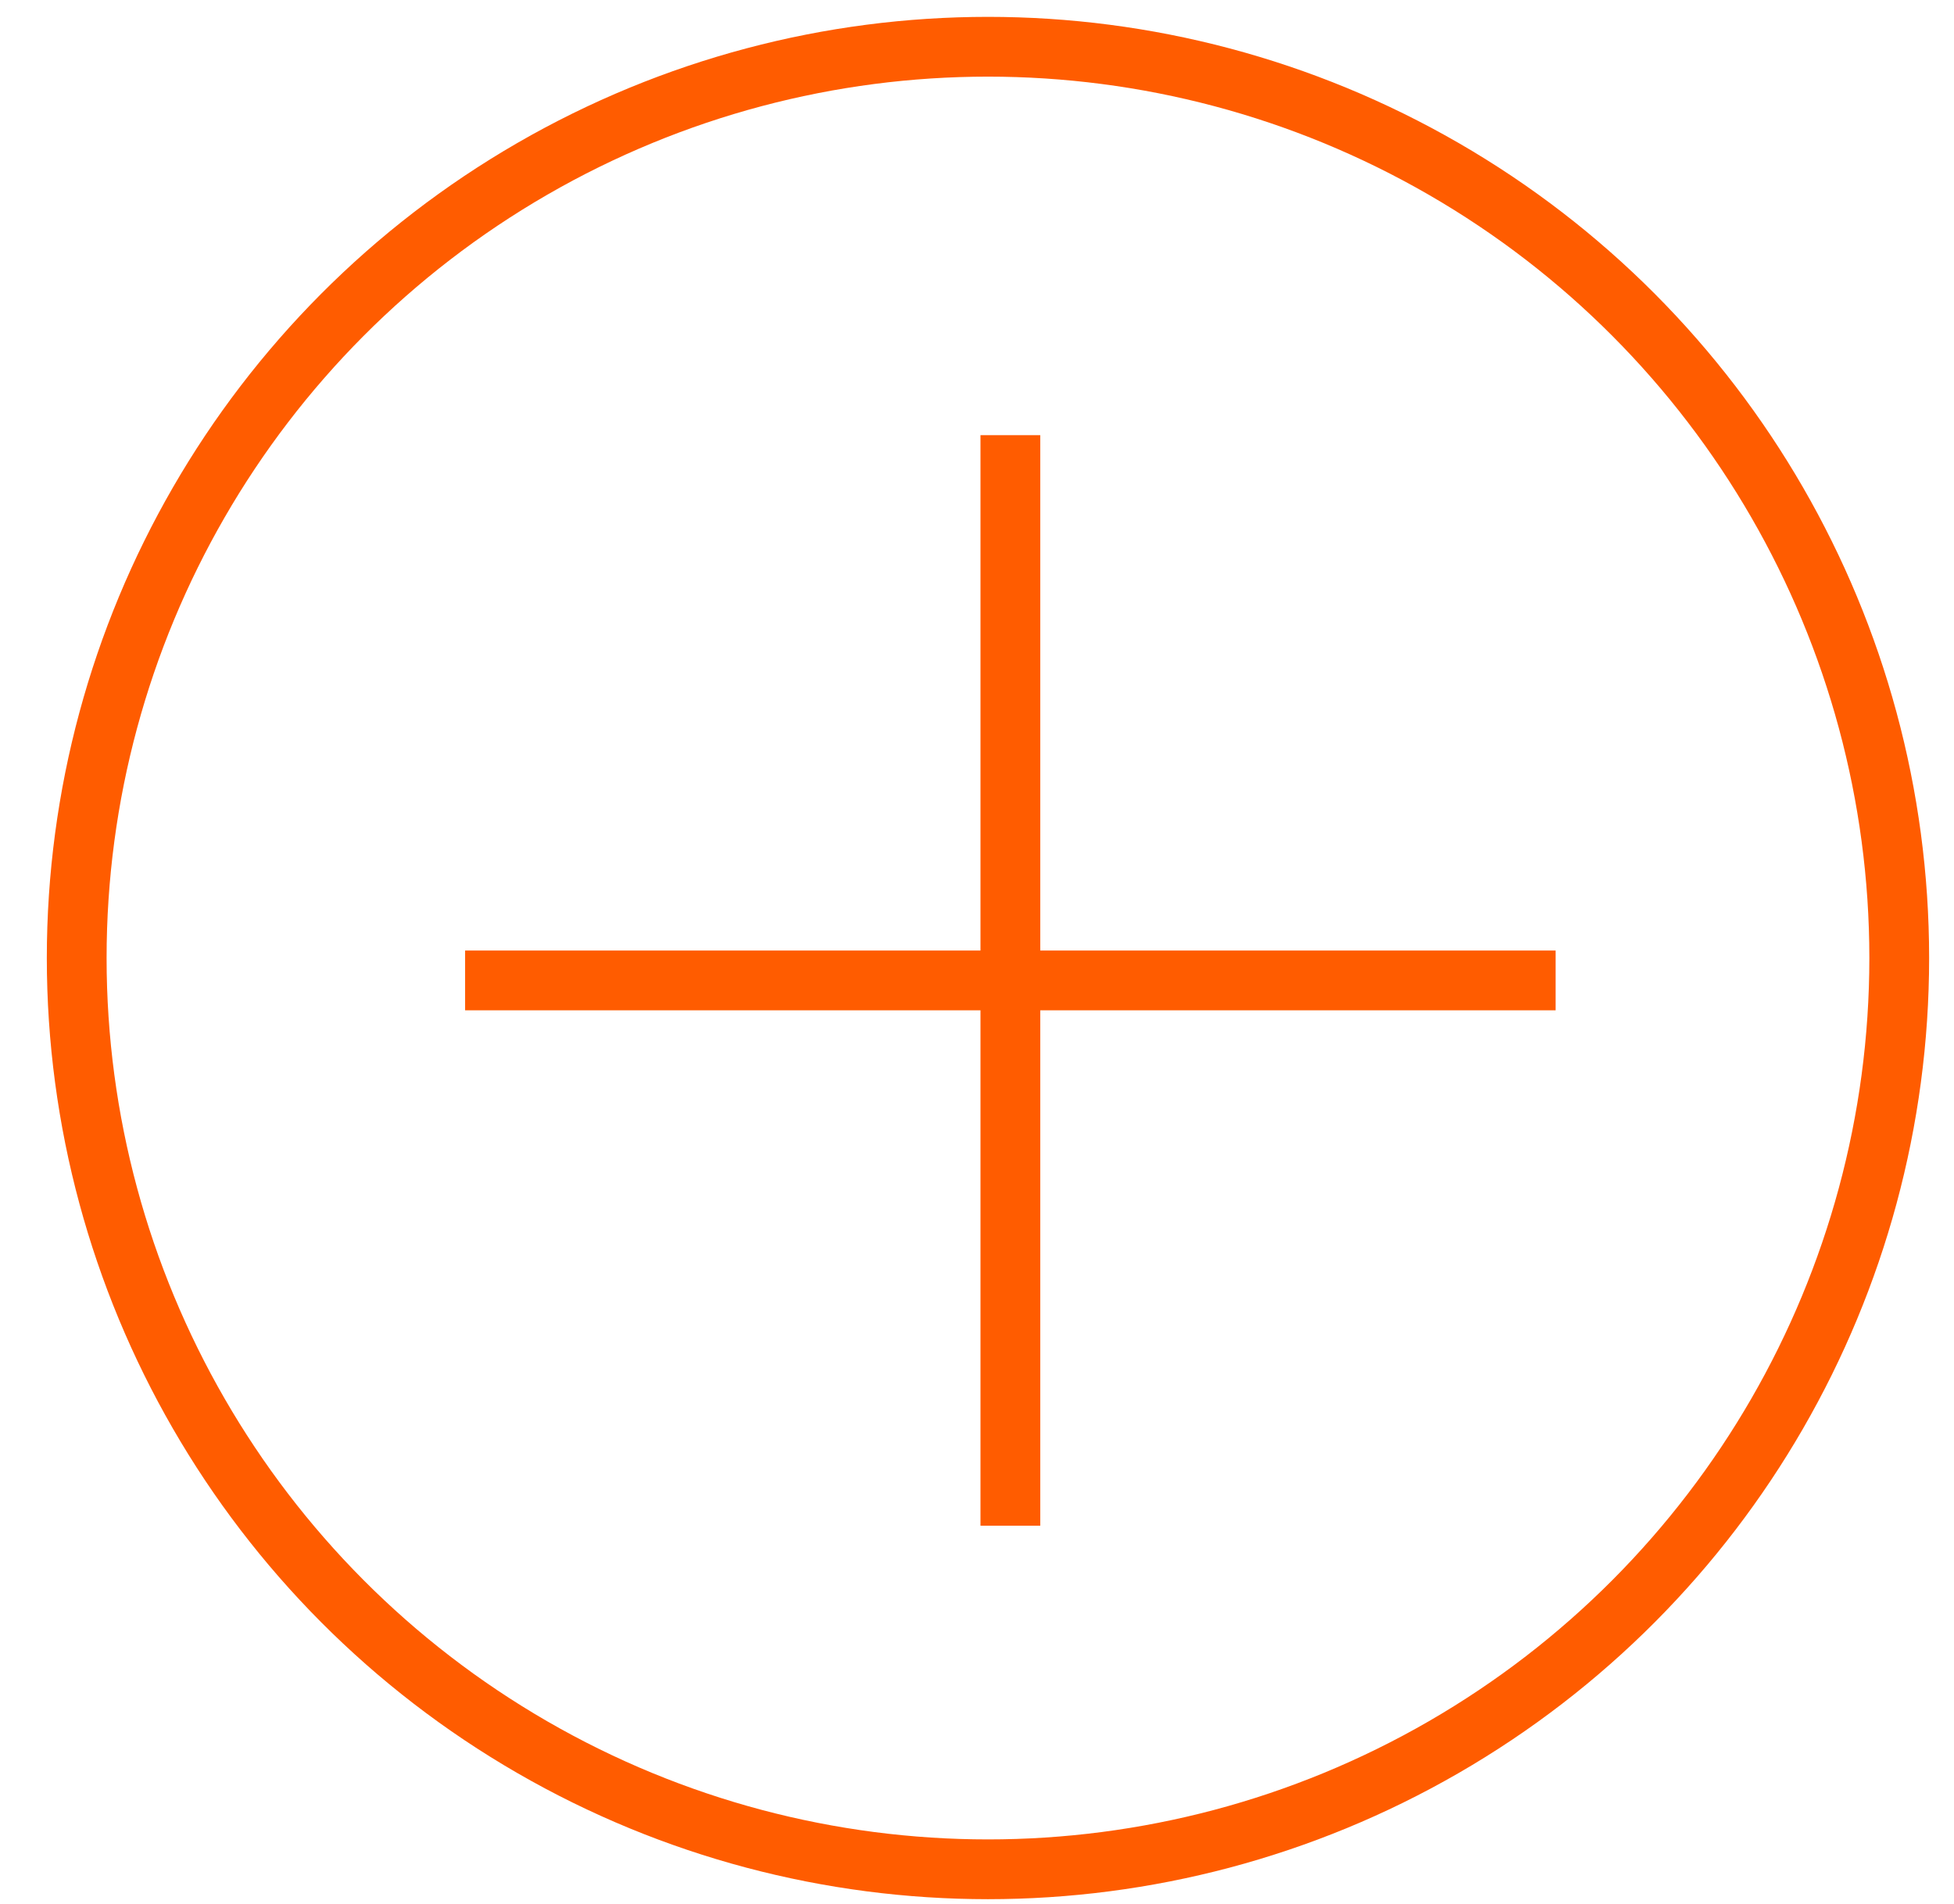<svg width="39" height="38" viewBox="0 0 39 38" fill="none" xmlns="http://www.w3.org/2000/svg">
<path d="M20.166 8.685V30.451" stroke="#FF5C00" stroke-width="1.193"/>
<path d="M31.049 19.568L9.283 19.568" stroke="#FF5C00" stroke-width="1.193"/>
<circle cx="19.719" cy="19.121" r="18.188" stroke="#FF5C00" stroke-width="1.193"/>
</svg>
